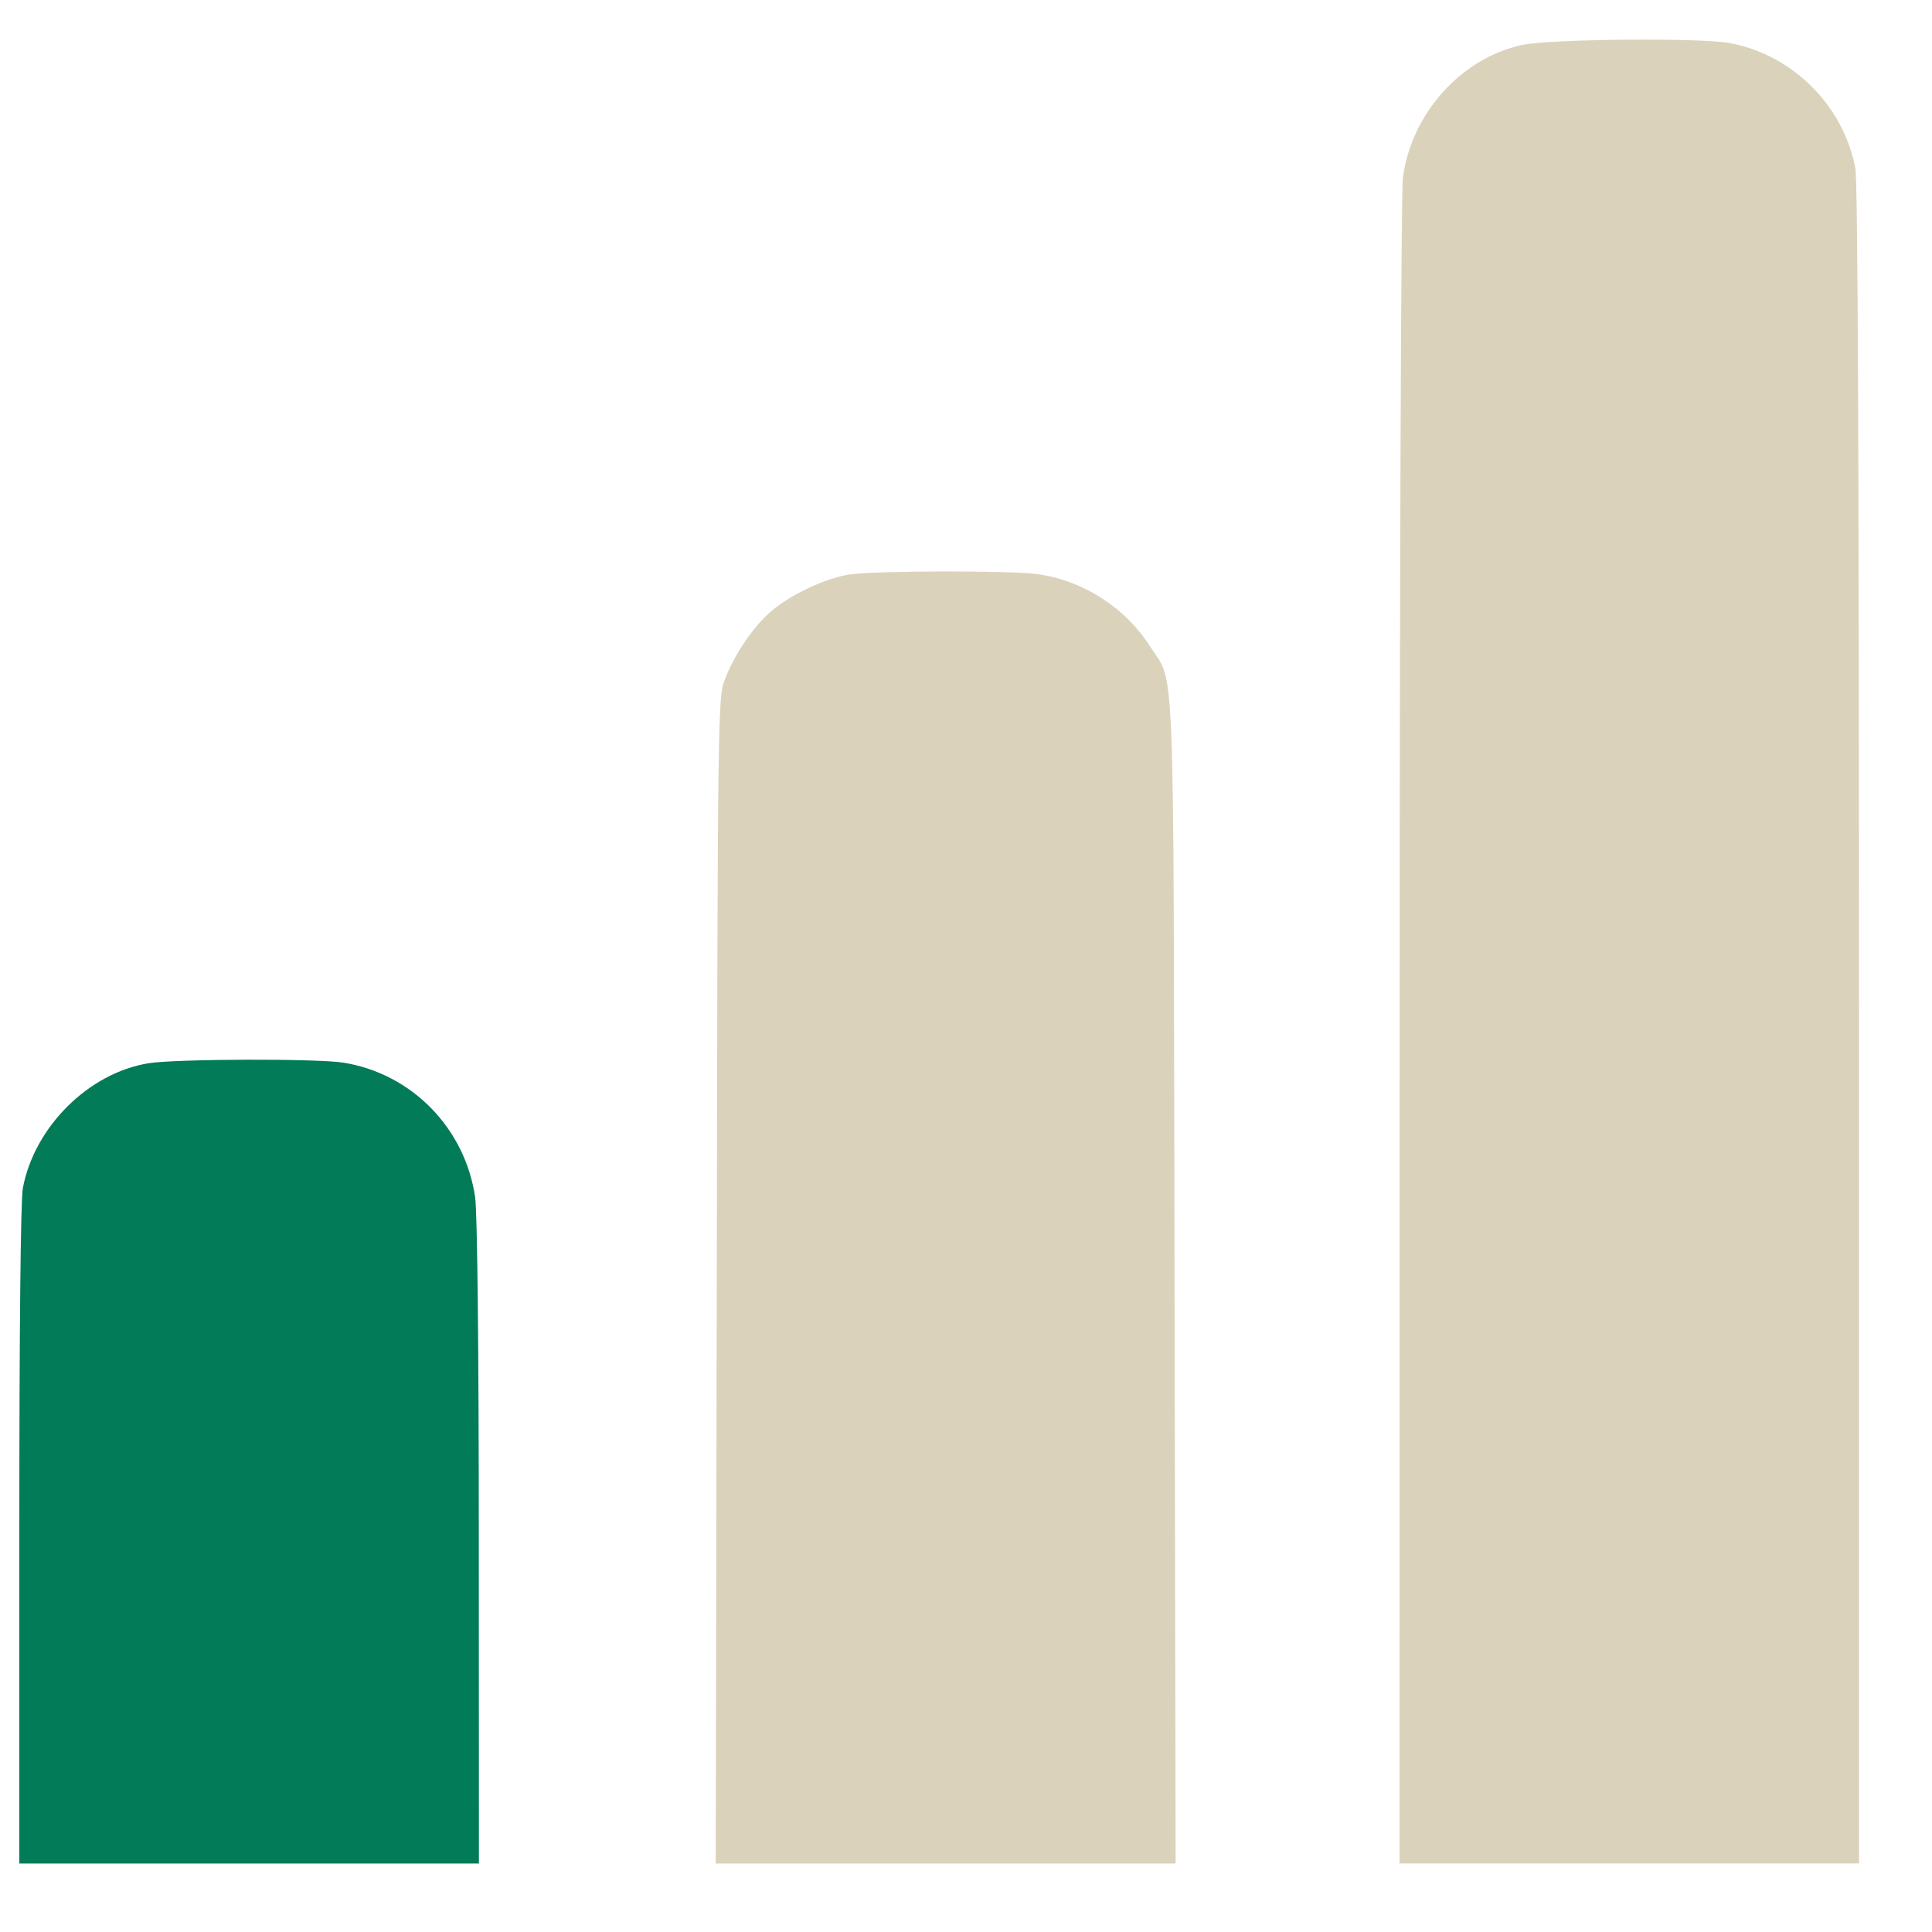 <?xml version="1.0" encoding="UTF-8"?> <svg xmlns="http://www.w3.org/2000/svg" width="18" height="18" viewBox="0 0 18 18" fill="none"><path fill-rule="evenodd" clip-rule="evenodd" d="M1.384 9.906C0.826 9.996 0.32 10.499 0.213 11.069C0.192 11.181 0.18 12.399 0.18 14.305V17.362H2.321H4.462L4.461 14.376C4.461 12.552 4.447 11.299 4.427 11.156C4.334 10.513 3.839 10.005 3.203 9.901C2.962 9.861 1.637 9.865 1.384 9.906Z" fill="#027B58"></path><path fill-rule="evenodd" clip-rule="evenodd" d="M7.917 5.352C7.688 5.386 7.349 5.547 7.17 5.708C7.003 5.859 6.84 6.103 6.75 6.339C6.689 6.501 6.686 6.687 6.678 11.934L6.668 17.362H8.811H10.953L10.943 11.934C10.932 5.903 10.952 6.394 10.709 6.014C10.481 5.66 10.094 5.411 9.674 5.35C9.425 5.314 8.168 5.316 7.917 5.352Z" fill="#DAD2BB"></path><path fill-rule="evenodd" clip-rule="evenodd" d="M14.181 0.419C13.611 0.542 13.148 1.06 13.07 1.659C13.054 1.787 13.04 5.316 13.04 9.625L13.039 17.361H15.18H17.32V9.555C17.32 4.385 17.309 1.687 17.286 1.568C17.176 0.985 16.703 0.512 16.12 0.402C15.85 0.35 14.439 0.363 14.181 0.419Z" fill="#DAD2BB"></path></svg> 